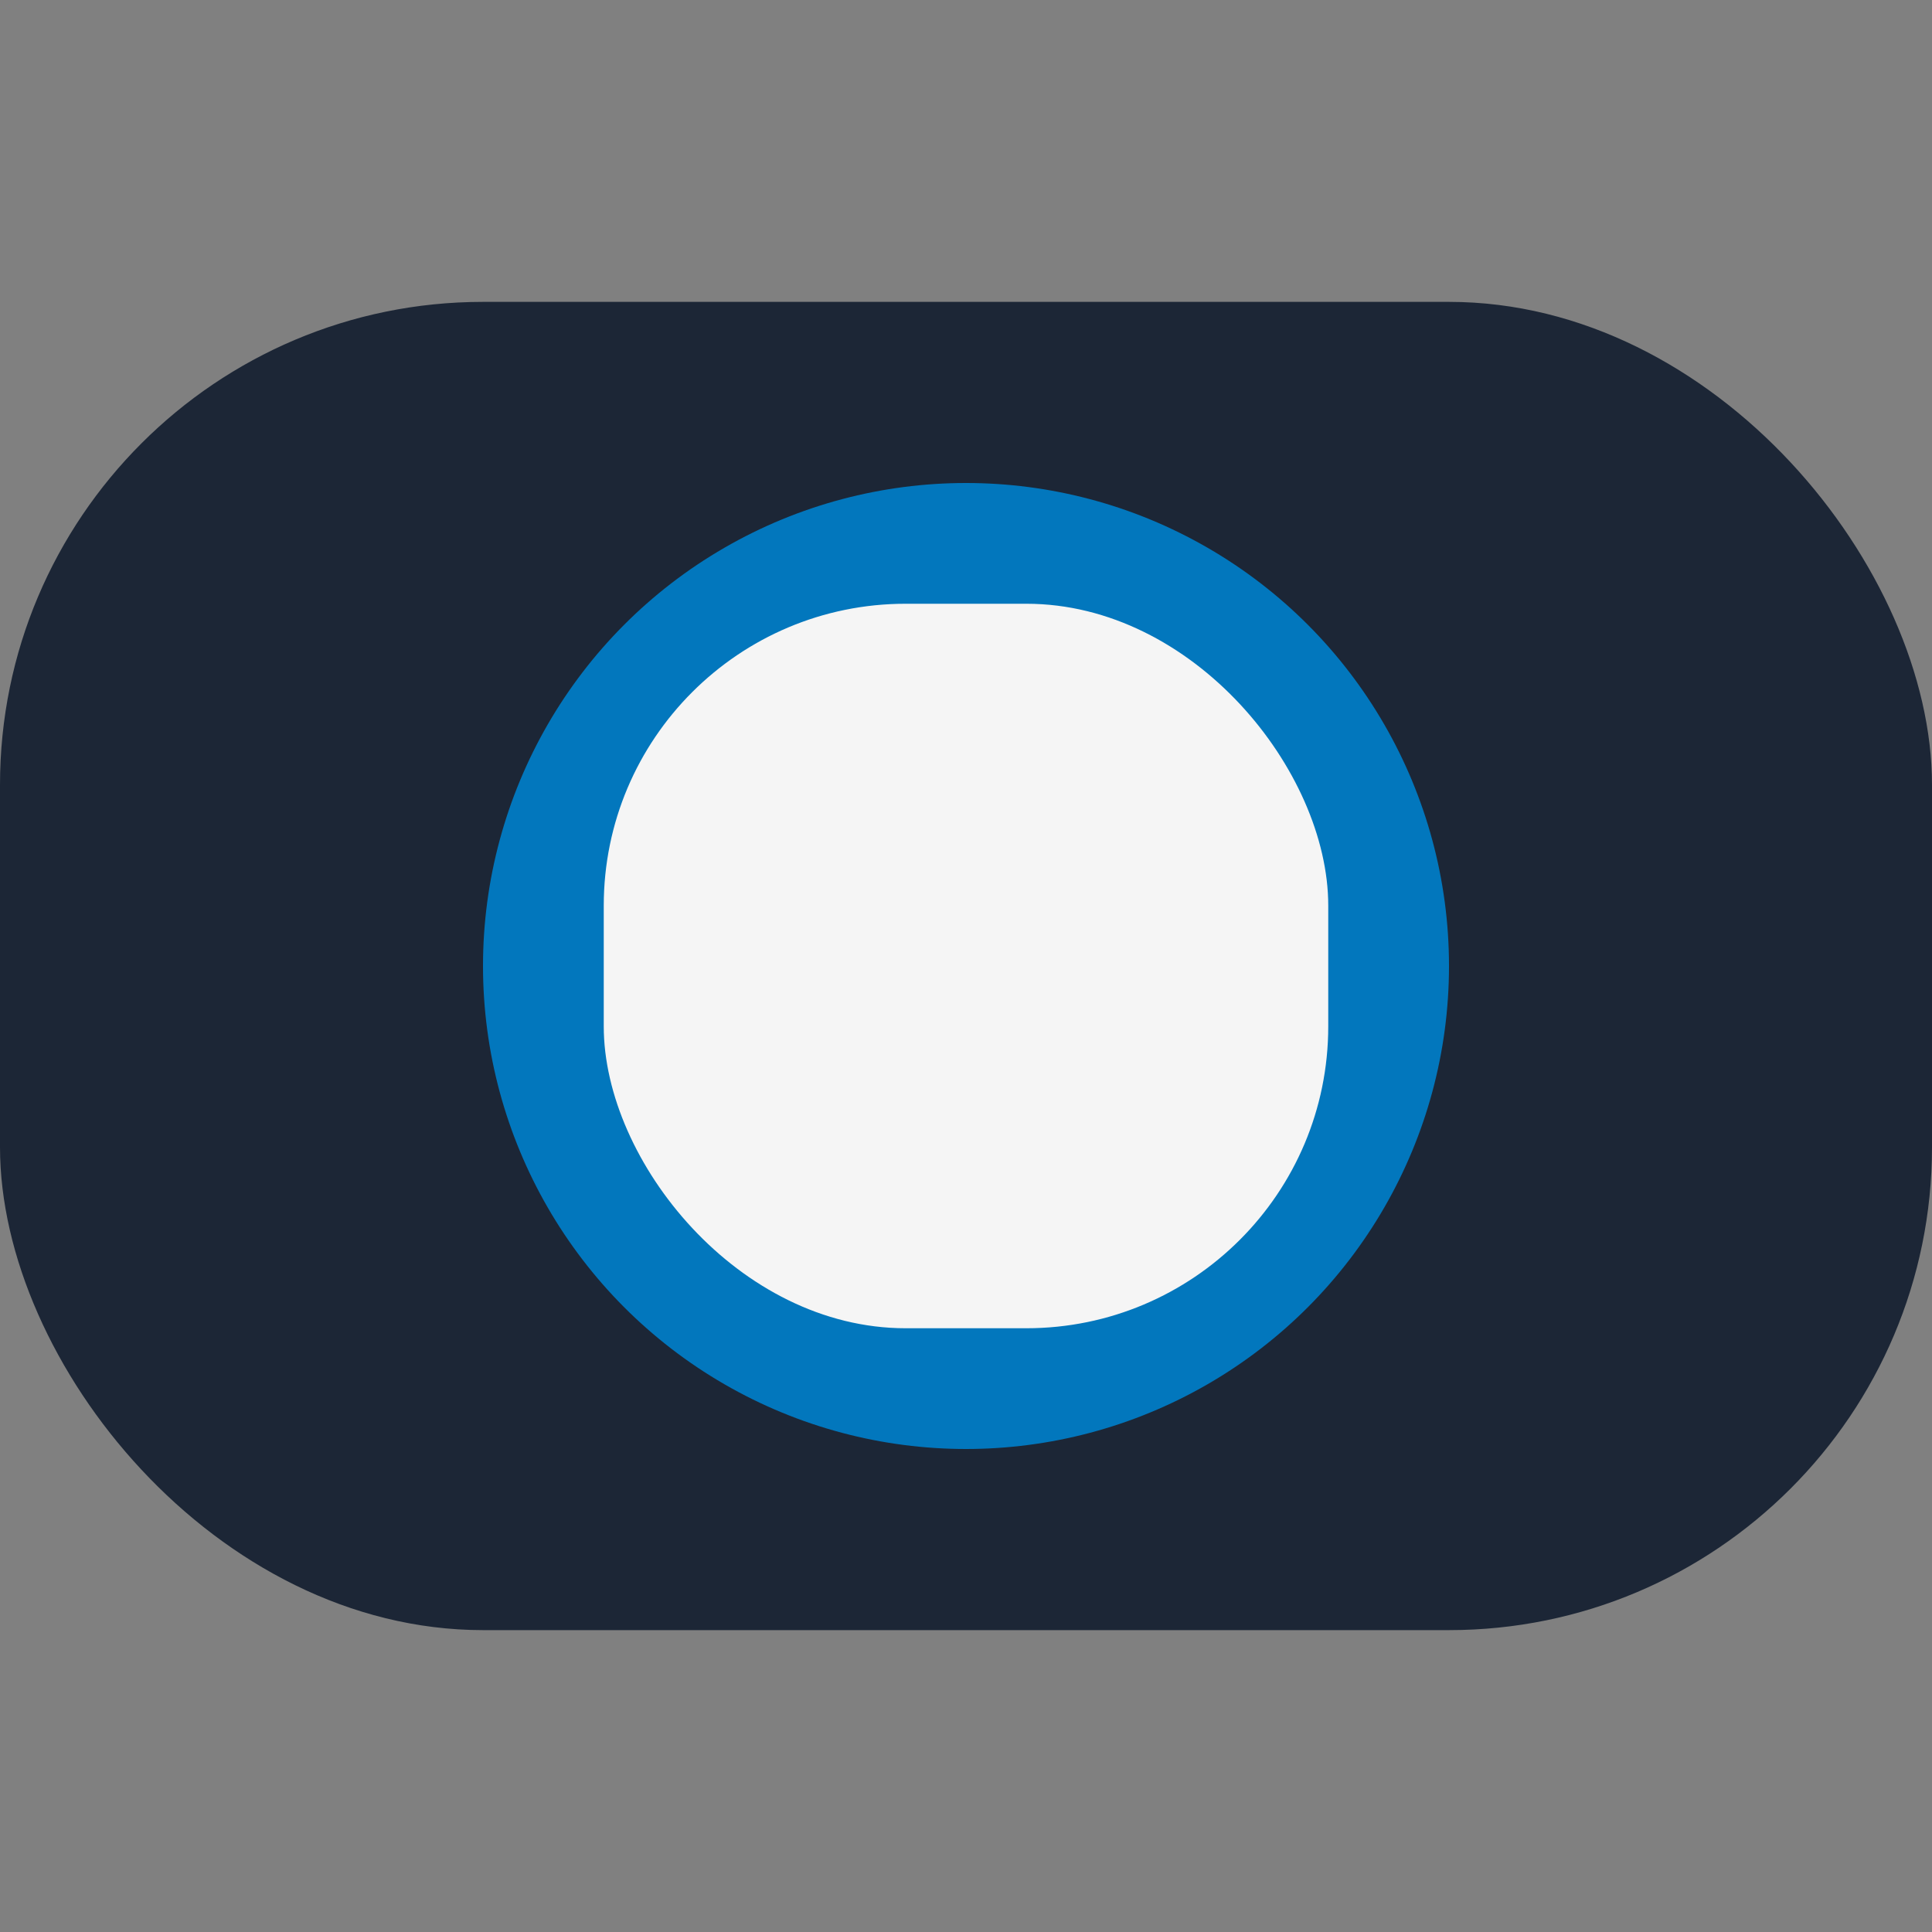<?xml version="1.0" encoding="UTF-8"?>
<svg xmlns="http://www.w3.org/2000/svg" width="32" height="32" viewBox="0 0 32 32"><rect x="0" y="0" width="32" height="32" fill="#808080" stroke="none"/><rect x="0" y="5" width="32" height="22" rx="8" fill="#1C2636"/><circle cx="16" cy="16" r="8" fill="#0277BD"/><rect x="10" y="10" width="12" height="12" rx="5" fill="#F5F5F5"/></svg>